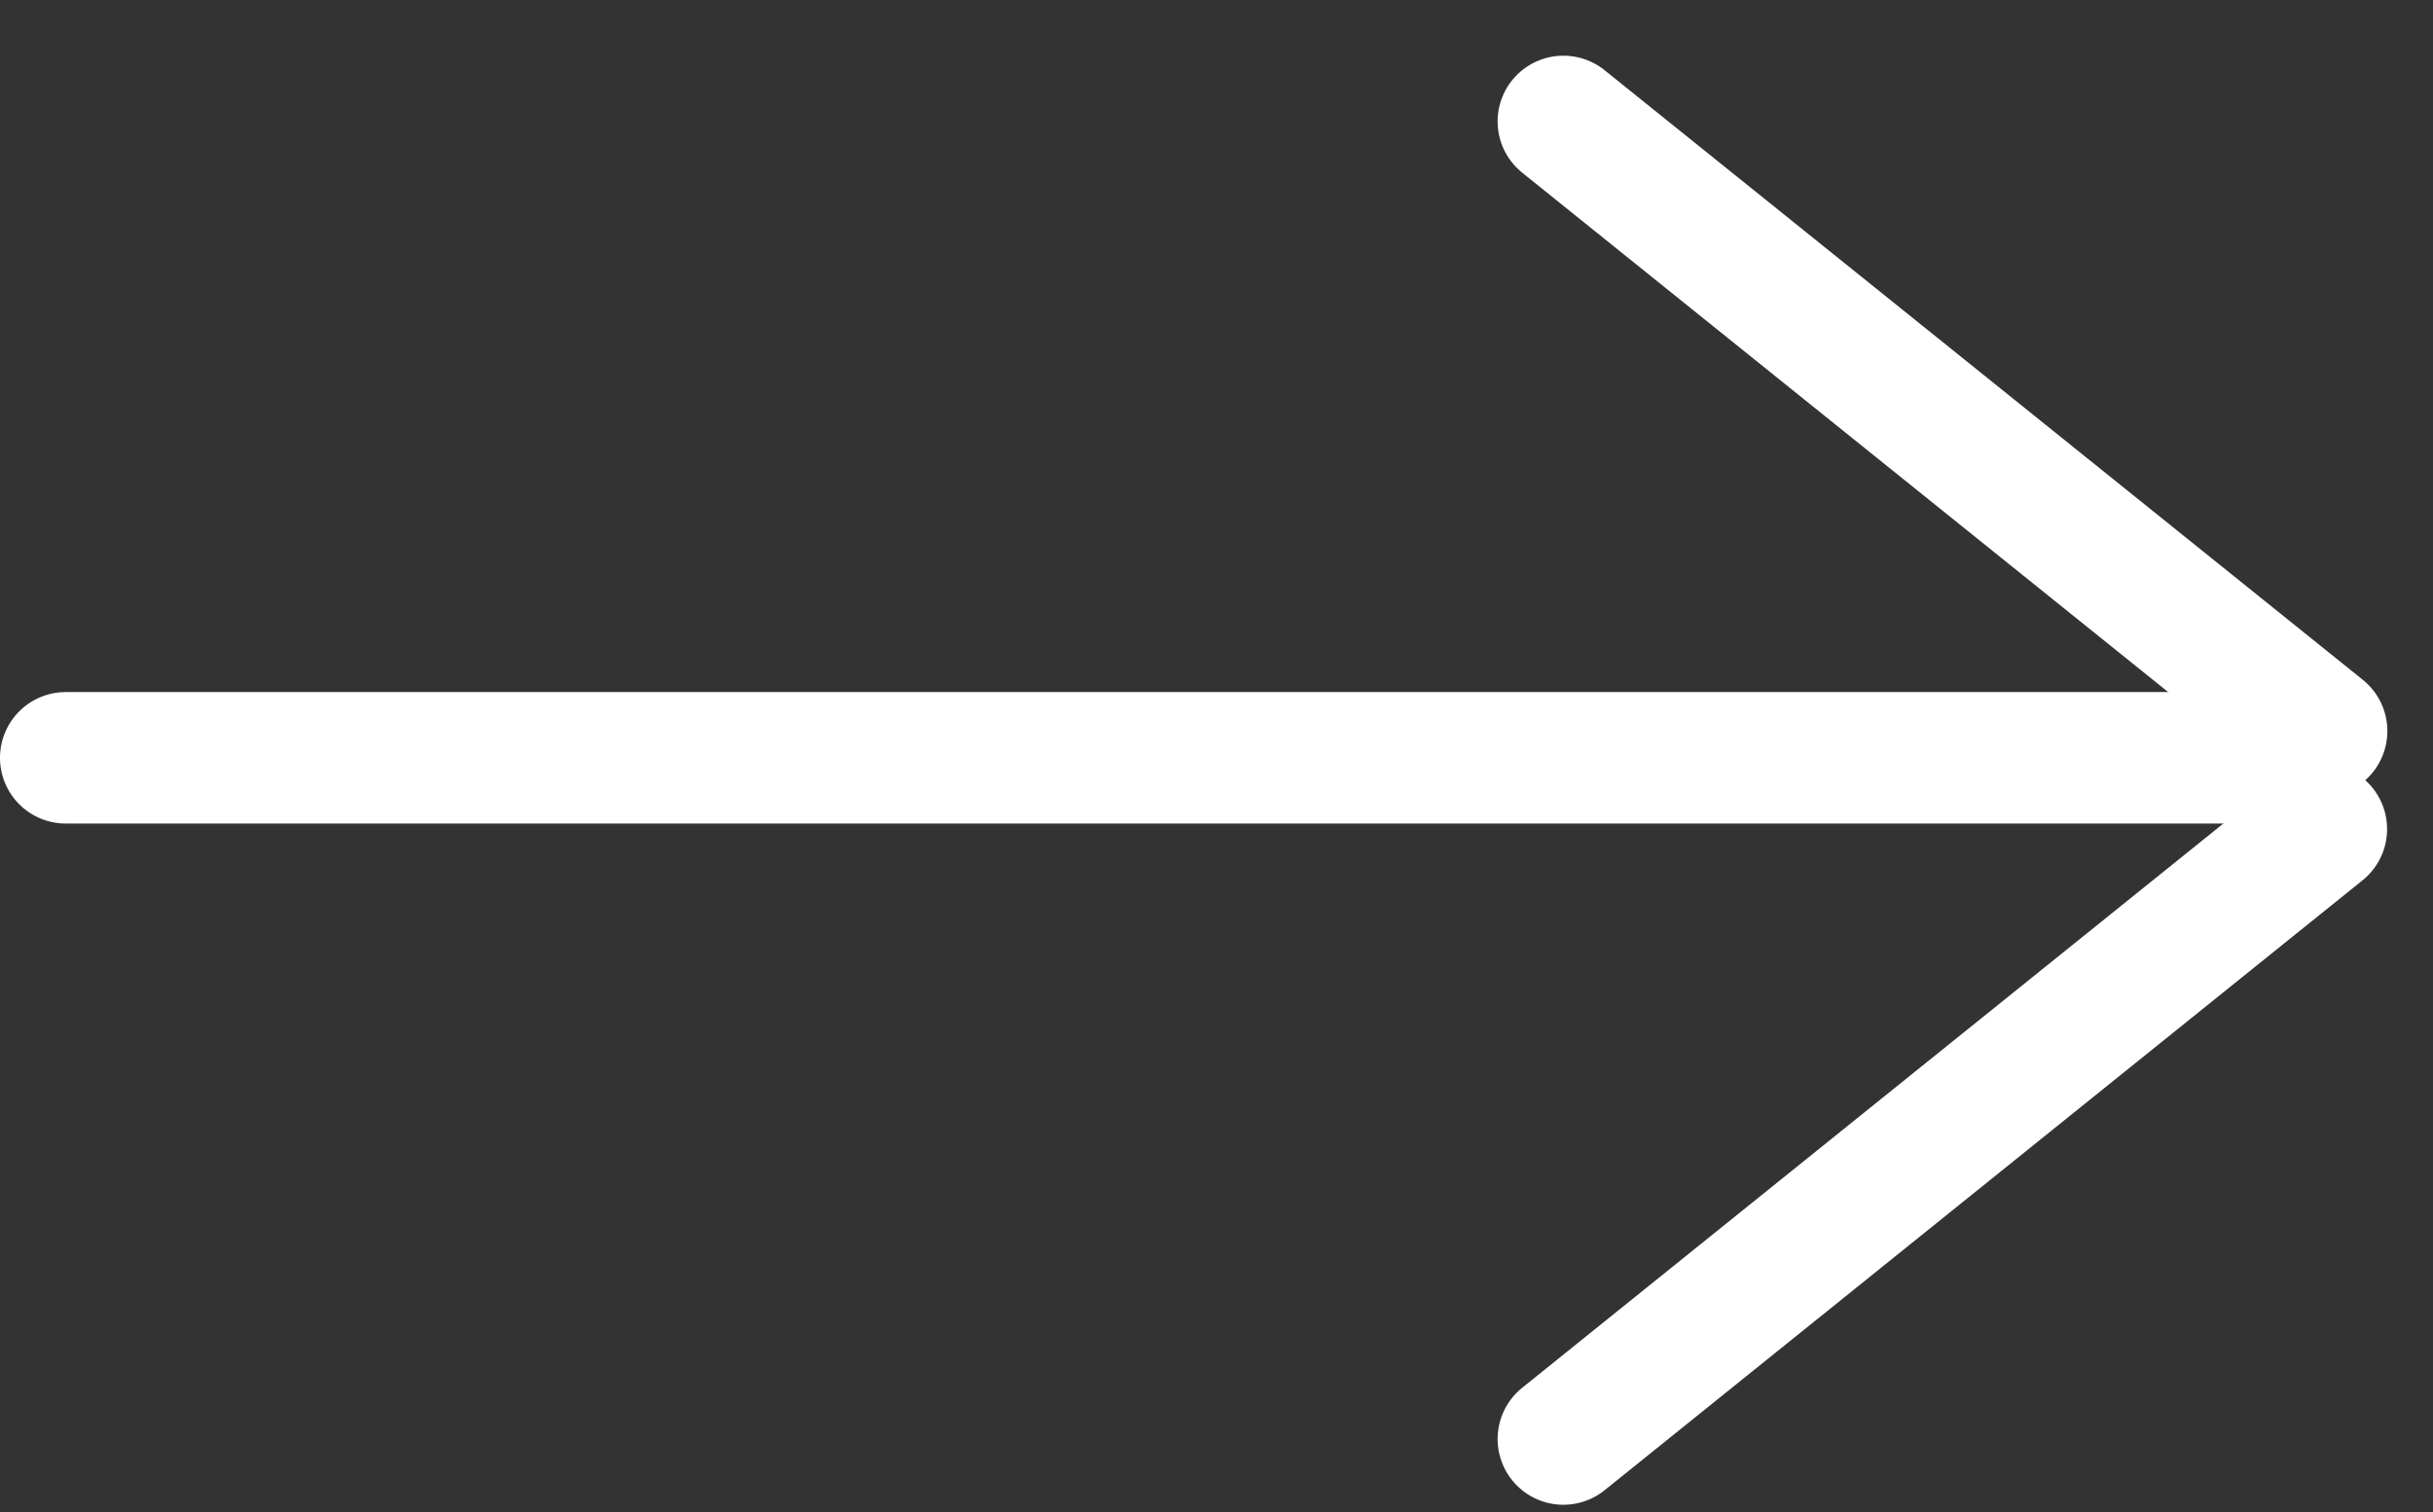 <svg width="37" height="23" viewBox="0 0 37 23" fill="none" xmlns="http://www.w3.org/2000/svg">
<rect x="0" y="0" width="37" height="23" fill="#333333" stroke="none"/>
<line x1="1" y1="11.527" x2="34.526" y2="11.527" stroke="white" stroke-width="2" stroke-linecap="round"/>
<line x1="23.775" y1="1.847" x2="35.306" y2="11.12" stroke="white" stroke-width="2" stroke-linecap="round"/>
<line x1="1" y1="-1" x2="15.797" y2="-1" transform="matrix(0.779 -0.627 -0.627 -0.779 22.369 21.737)" stroke="white" stroke-width="2" stroke-linecap="round"/>
</svg>
